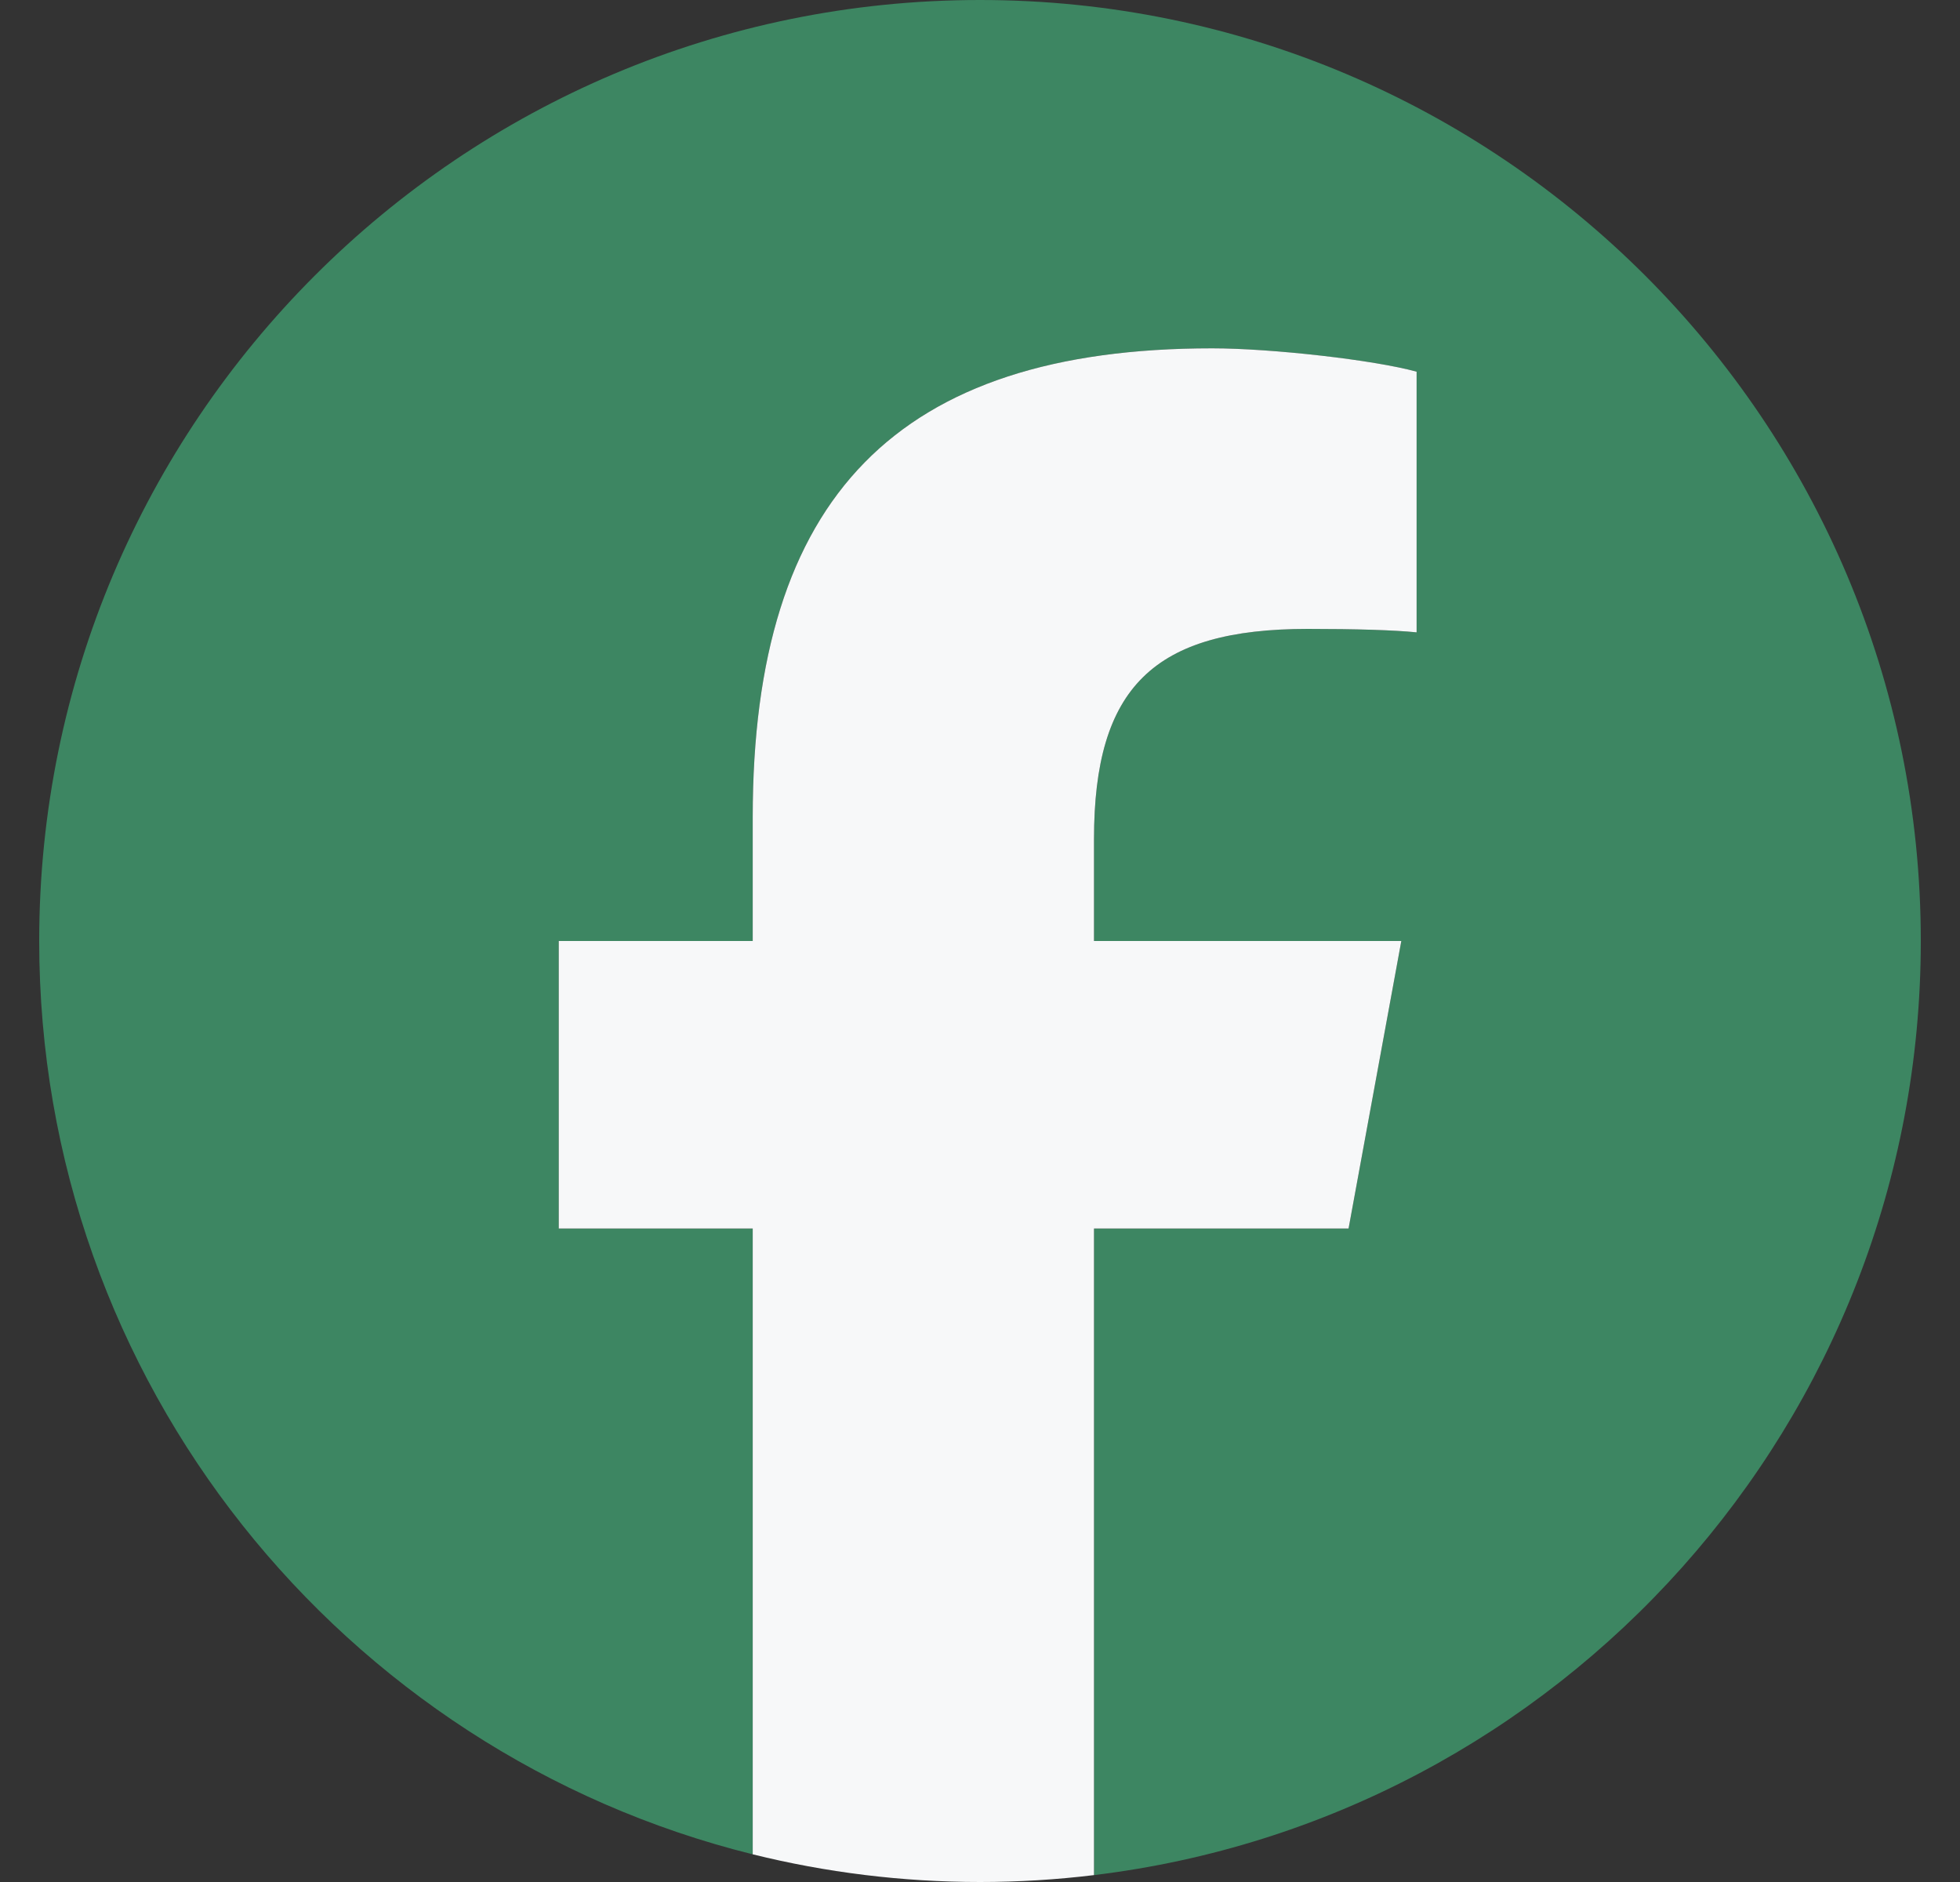 <svg width="25" height="24" viewBox="0 0 25 24" fill="none" xmlns="http://www.w3.org/2000/svg">
    <rect x="0" y="0" width="25" height="24" fill="#333333" stroke="none"/>
    <g clip-path="url(#clip0_1744_574)">
        <path d="M24.5 12C24.5 5.373 19.127 0 12.5 0C5.873 0 0.5 5.373 0.5 12C0.5 17.628 4.375 22.35 9.601 23.647V15.667H7.127V12H9.601V10.42C9.601 6.336 11.45 4.442 15.46 4.442C16.22 4.442 17.532 4.592 18.069 4.74V8.064C17.785 8.035 17.293 8.02 16.682 8.02C14.715 8.02 13.954 8.765 13.954 10.703V12H17.874L17.201 15.667H13.954V23.912C19.896 23.195 24.5 18.135 24.5 12H24.5Z" fill="#3D8662"/>
        <path d="M17.201 15.667L17.874 12H13.954V10.703C13.954 8.765 14.715 8.02 16.682 8.02C17.293 8.02 17.785 8.035 18.069 8.064V4.74C17.532 4.591 16.22 4.442 15.46 4.442C11.45 4.442 9.601 6.335 9.601 10.42V12H7.127V15.667H9.601V23.647C10.53 23.877 11.501 24 12.5 24C12.992 24 13.477 23.97 13.954 23.912V15.667H17.2H17.201Z" fill="#F7F8F9"/>
    </g>
    <defs>
        <clipPath id="clip0_1744_574">
            <rect width="24" height="24" fill="white" transform="translate(0.5)"/>
        </clipPath>
    </defs>
</svg>

